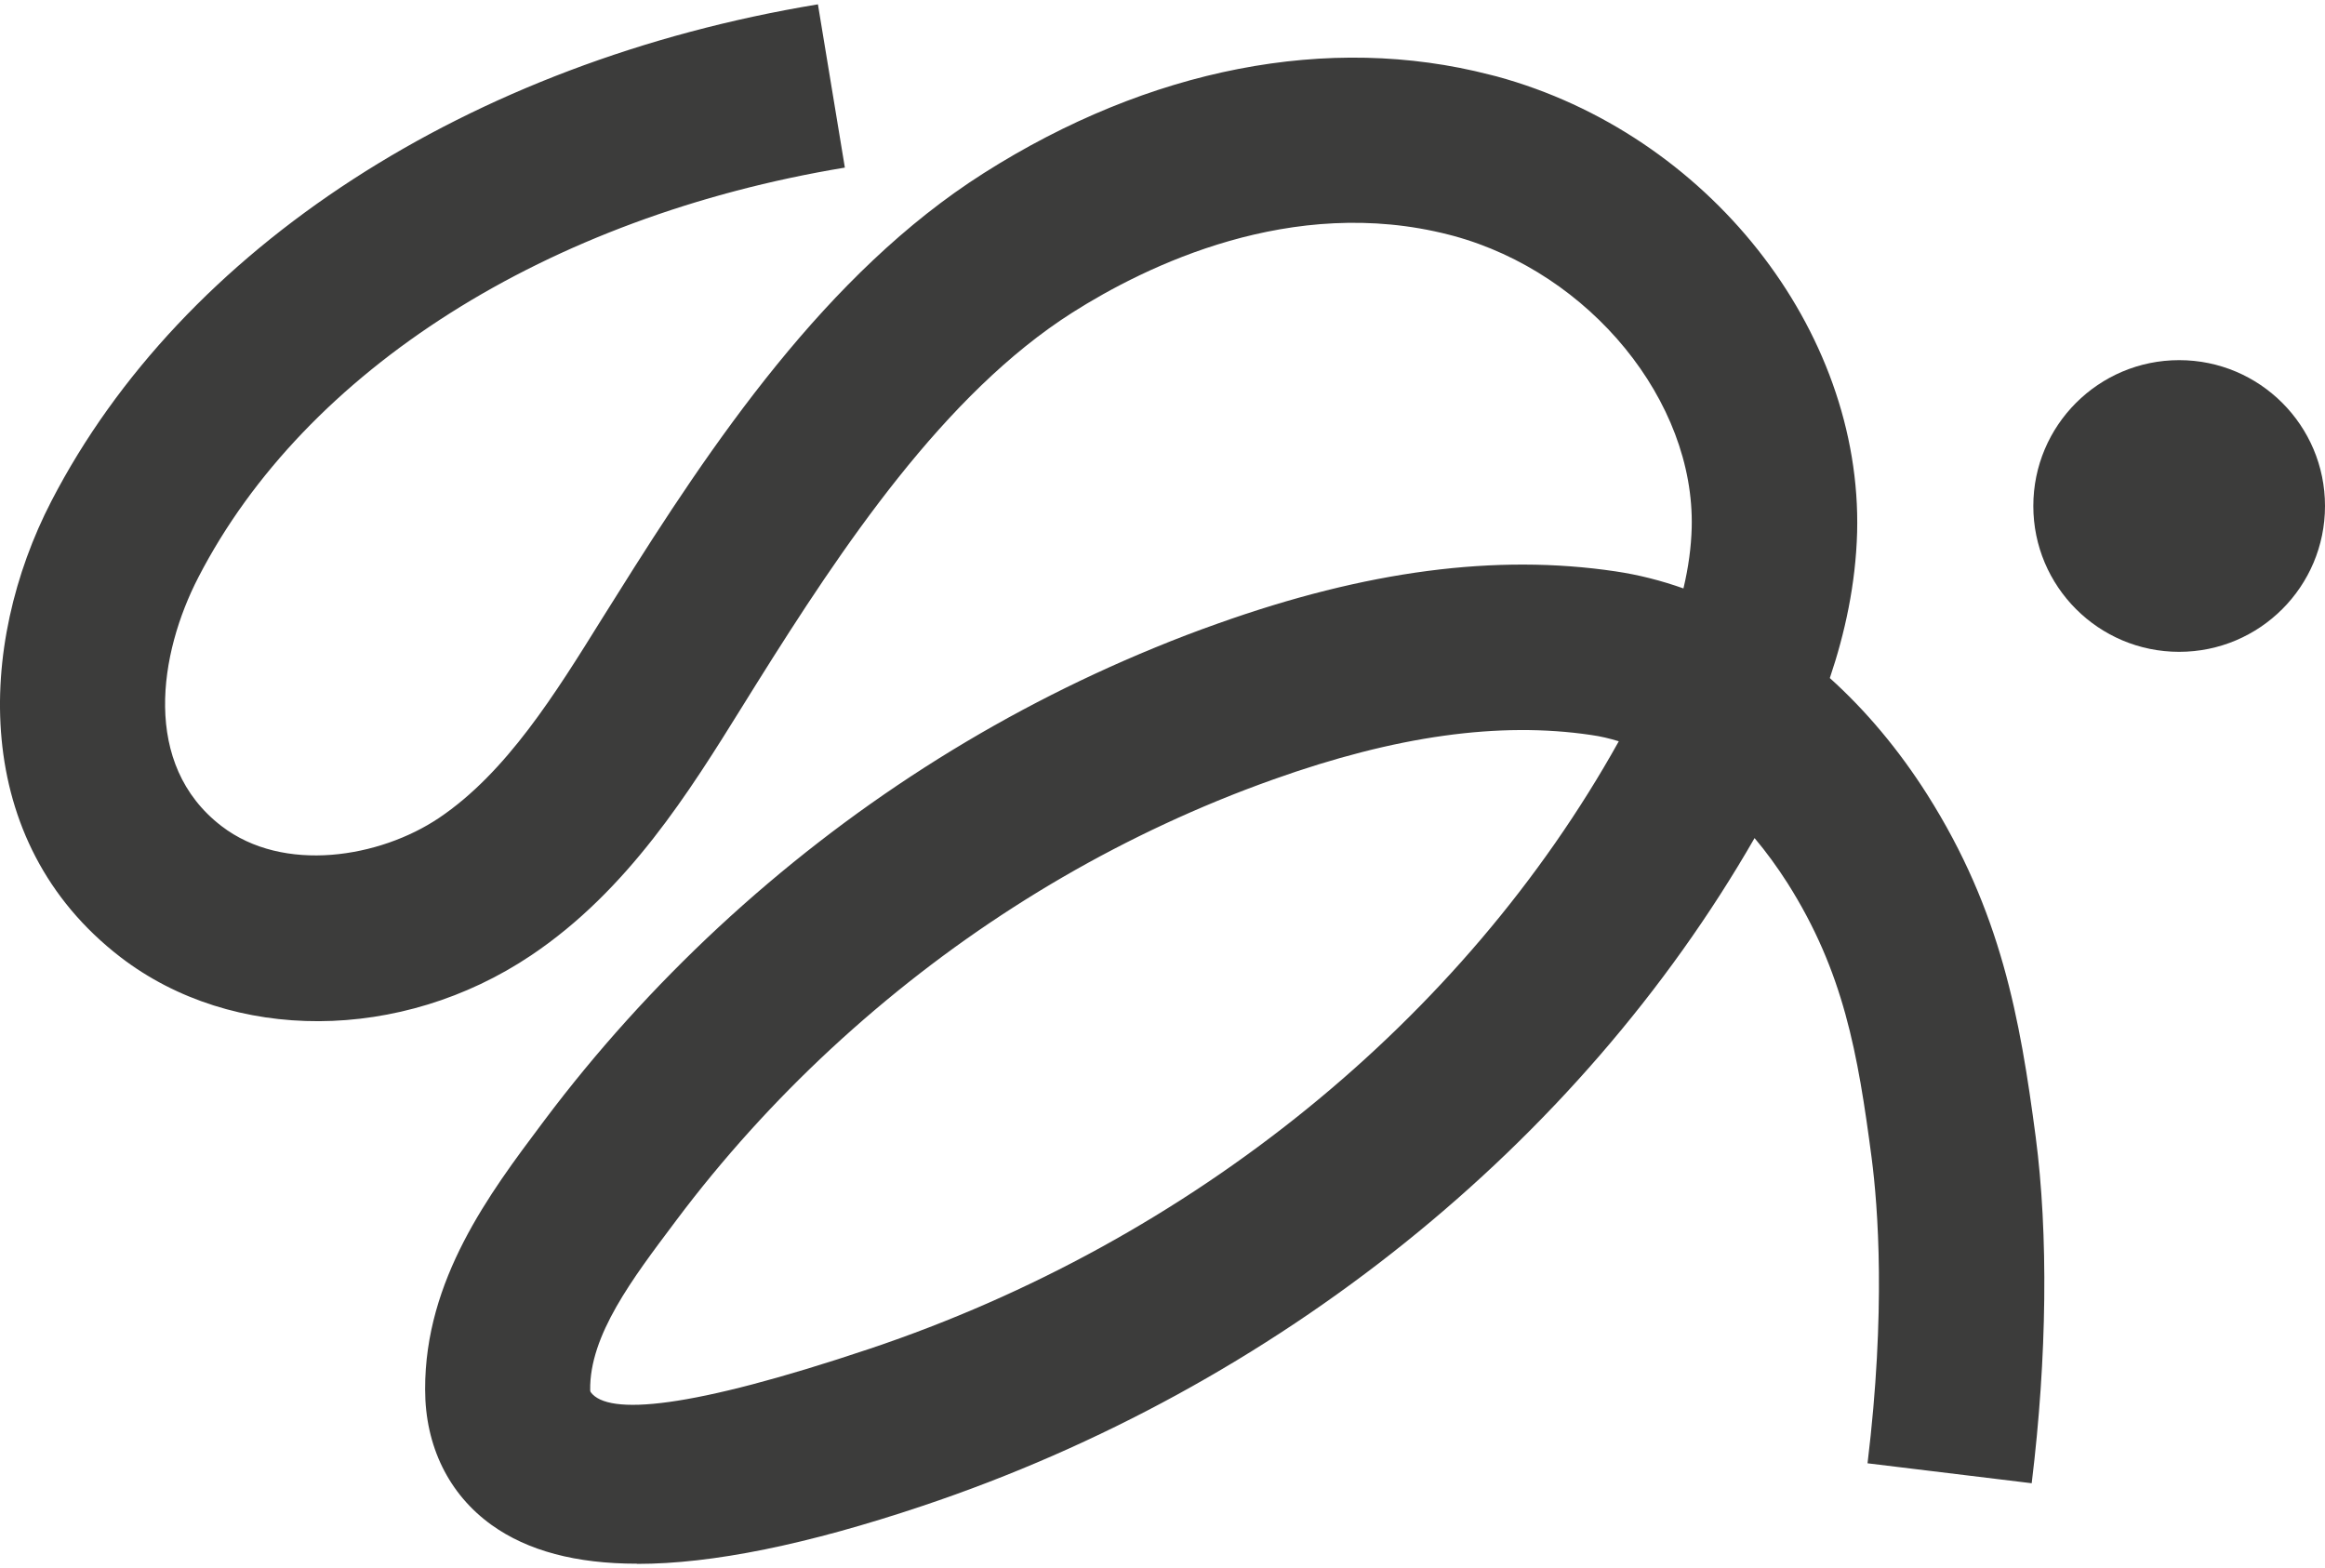 <?xml version="1.0" encoding="UTF-8"?>
<!DOCTYPE svg PUBLIC '-//W3C//DTD SVG 1.0//EN'
          'http://www.w3.org/TR/2001/REC-SVG-20010904/DTD/svg10.dtd'>
<svg data-name="Capa 2" height="87" viewBox="0 0 129.45 86.82" width="129" xmlns="http://www.w3.org/2000/svg" xmlns:xlink="http://www.w3.org/1999/xlink"
><g data-name="Capa 1"
  ><g fill="#3c3c3b"
    ><path d="m35.47,86.82c-3.41,0-6.09-.72-8.09-2.15-2.39-1.71-3.71-4.4-3.71-7.55-.02-6.12,3.6-10.93,6.51-14.81l.12-.16c2.88-3.84,6.15-7.46,9.7-10.76,7.18-6.66,15.35-11.9,24.29-15.57,1.16-.48,2.34-.93,3.53-1.35,8.25-2.94,15.49-3.89,22.13-2.9,1.28.19,2.54.51,3.78.95.28-1.18.43-2.29.46-3.38.18-7.04-5.65-14.18-13.27-16.25l-.23-.06c-8.77-2.26-16.9,1.74-20.98,4.33-7.13,4.53-12.81,13.03-17.58,20.65l-.76,1.22c-3,4.83-6.4,10.3-11.8,13.92-7.23,4.85-16.63,4.89-22.86.1C-1.68,46.59-1.27,35.64,2.86,27.66,10.16,13.55,26.11,3.21,45.54,0l1.5,9.09c-16.57,2.74-30.03,11.26-35.99,22.8-2.2,4.25-3.18,10.43,1.28,13.86,3.46,2.66,8.82,1.76,12.11-.45,3.75-2.52,6.47-6.9,9.1-11.13l.78-1.24c5.3-8.47,11.69-17.97,20.45-23.53,9.21-5.85,19.22-7.8,28.19-5.48l.36.09c11.75,3.19,20.37,14.1,20.08,25.39-.08,2.89-.68,5.62-1.52,8.11,2.01,1.81,3.84,3.99,5.42,6.48,4.12,6.5,5.17,12.47,6.04,19.05.71,5.41.64,12.27-.22,19.3l-9.14-1.11c1.03-8.49.58-14.29.23-16.99-.77-5.86-1.56-10.38-4.69-15.32-.57-.89-1.18-1.73-1.83-2.5-9.82,17.08-26.61,30.58-46.32,37.18-6.44,2.16-11.71,3.23-15.89,3.23Zm-2.58-9.55c.96,1.31,5.49.95,15.54-2.42,17.9-6,33.06-18.3,41.7-33.82-.52-.16-1.03-.28-1.54-.35-5.11-.76-10.89.05-17.68,2.47-1.04.37-2.09.77-3.11,1.19-7.92,3.26-15.16,7.91-21.53,13.81-3.15,2.92-6.05,6.13-8.6,9.53l-.12.16c-2.31,3.08-4.74,6.26-4.69,9.32,0,.04.01.08.03.11Z"
      /><circle cx="121.33" cy="27.93" r="8.12"
    /></g
  ></g
></svg
>

